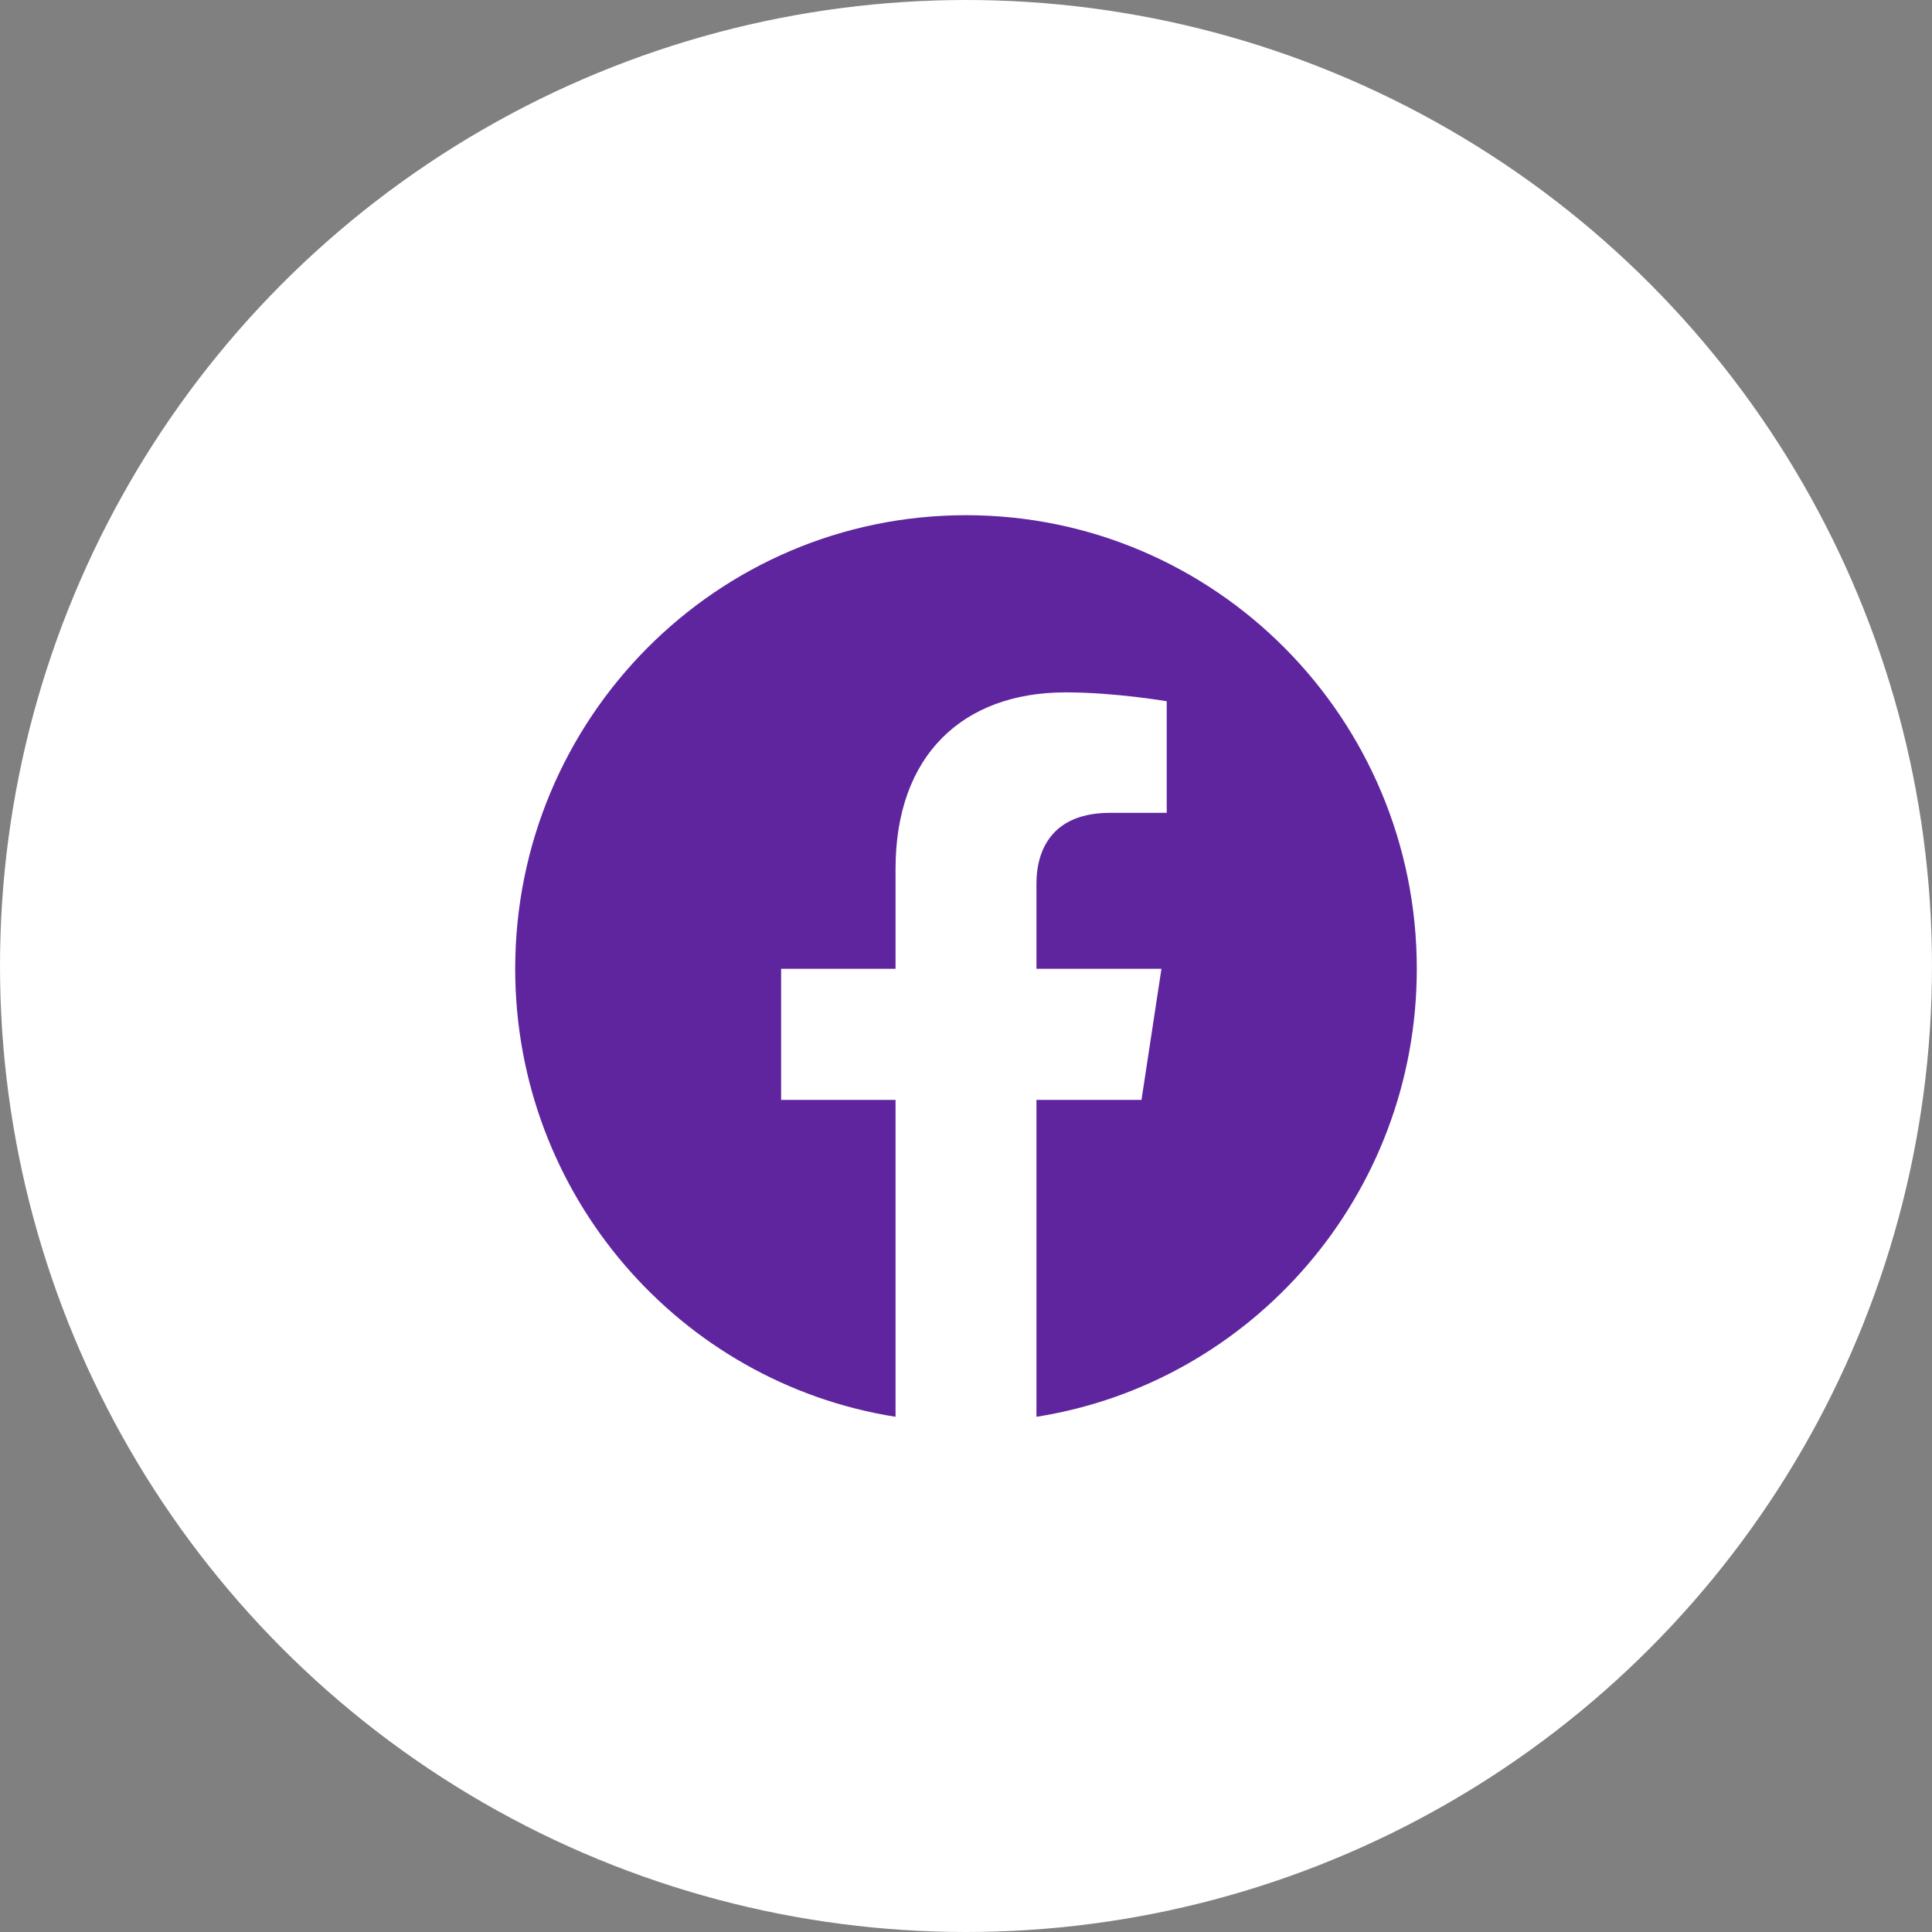 <?xml version="1.0" encoding="utf-8"?>
<svg xmlns="http://www.w3.org/2000/svg" xmlns:xlink="http://www.w3.org/1999/xlink" width="30px" height="30px" viewBox="0 0 30 30" version="1.1">
    
    <rect x="0" y="0" width="30" height="30" fill="#808080" stroke="none"/>
    
    <title>Group 68</title>
    <desc>Created with Sketch.</desc>
    <g id="Page-1" stroke="none" stroke-width="1" fill="none" fill-rule="evenodd">
        <g id="Personas" transform="translate(-1018, -7516)">
            <g id="Group-15" transform="translate(-18, 7211)">
                <g id="Group-29" transform="translate(984, 269)">
                    <g id="Group-68" transform="translate(52, 36)">
                        <circle id="Oval-Copy-17" fill="#FFFFFF" cx="15" cy="15" r="15"/>
                        <g id="Group-3-Copy" transform="translate(8, 8)" fill="#5F259F">
                            <path d="M14,7.043 C14,3.153 10.866,0 7,0 C3.134,0 0,3.153 0,7.043 C0,10.558 2.56,13.472 5.906,14 L5.906,9.079 L4.129,9.079 L4.129,7.043 L5.906,7.043 L5.906,5.491 C5.906,3.726 6.951,2.751 8.55,2.751 C9.316,2.751 10.117,2.889 10.117,2.889 L10.117,4.622 L9.234,4.622 C8.365,4.622 8.094,5.165 8.094,5.722 L8.094,7.043 L10.035,7.043 L9.725,9.079 L8.094,9.079 L8.094,14 C11.44,13.472 14,10.558 14,7.043" id="Fill-1"/>
                        </g>
                    </g>
                </g>
            </g>
        </g>
    </g>
</svg>